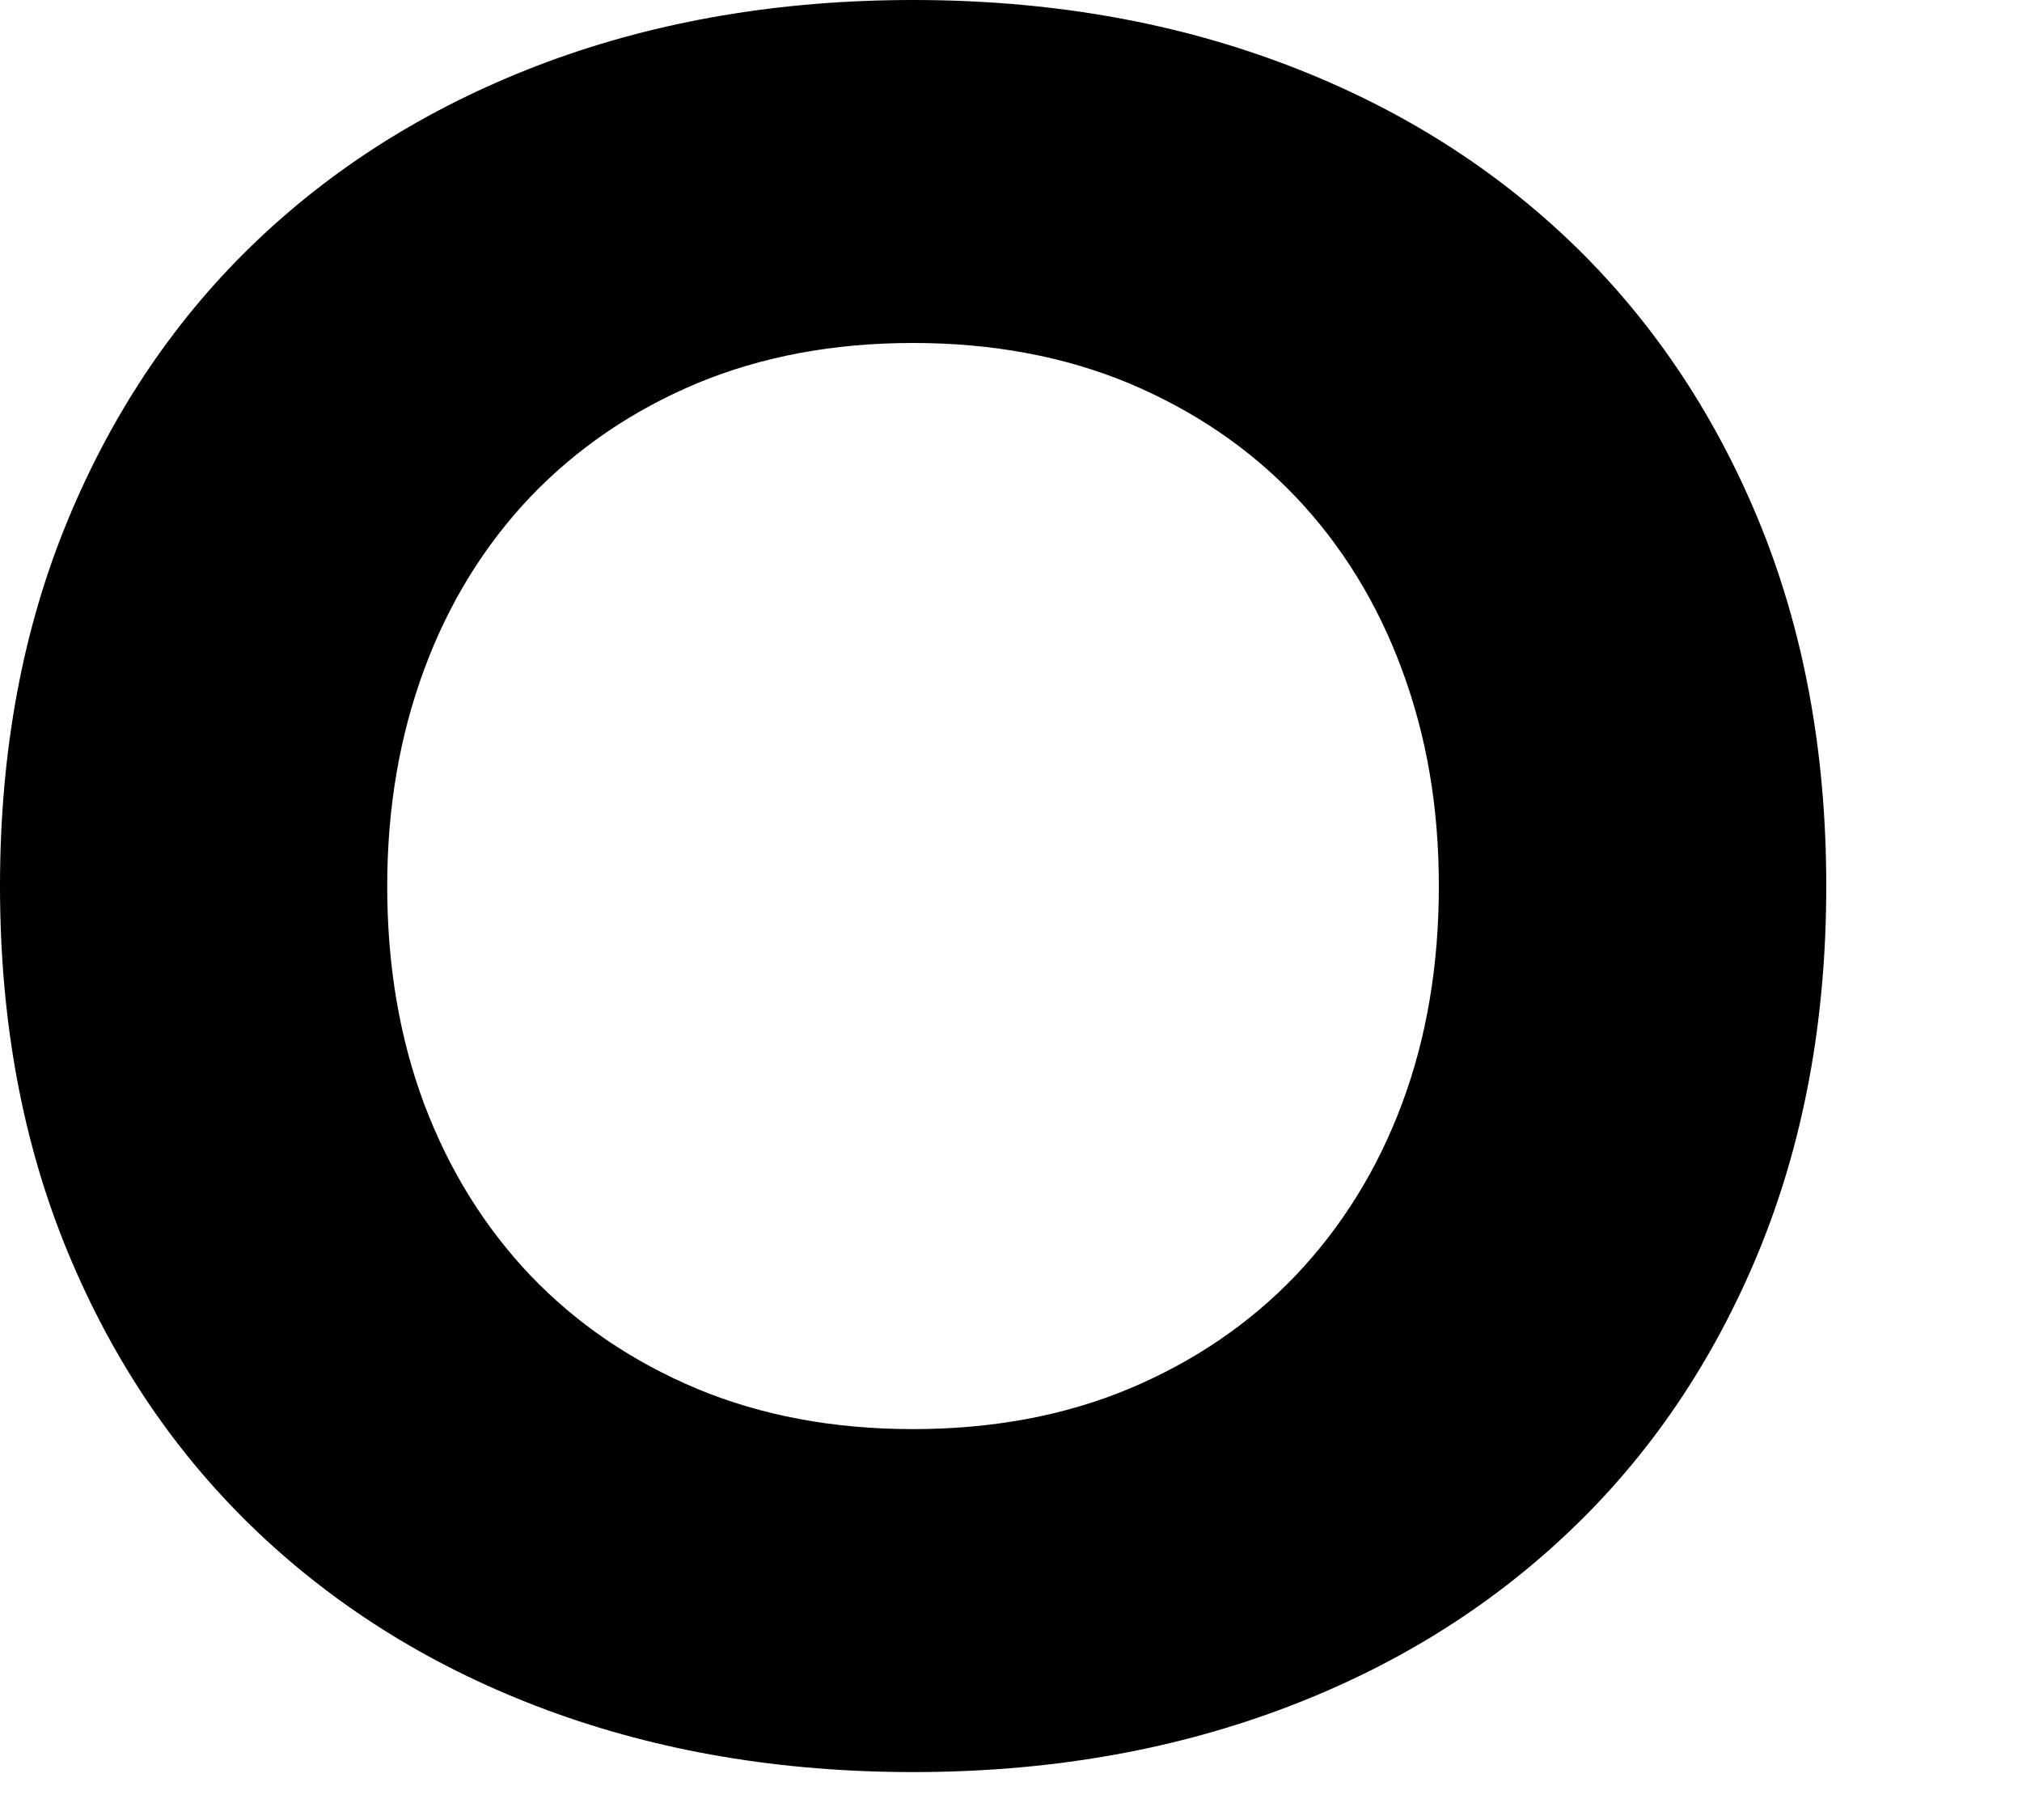 <?xml version="1.0" encoding="utf-8"?>
<svg xmlns="http://www.w3.org/2000/svg" fill="none" height="100%" overflow="visible" preserveAspectRatio="none" style="display: block;" viewBox="0 0 10 9" width="100%">
<path d="M0 4.382C0 3.714 0.112 3.11 0.337 2.568C0.562 2.026 0.875 1.565 1.277 1.184C1.679 0.803 2.156 0.511 2.707 0.306C3.259 0.102 3.862 0 4.516 0C5.17 0 5.773 0.102 6.324 0.306C6.876 0.51 7.353 0.803 7.755 1.184C8.156 1.565 8.47 2.026 8.695 2.568C8.919 3.11 9.032 3.714 9.032 4.382C9.032 5.049 8.919 5.654 8.695 6.196C8.47 6.738 8.157 7.199 7.755 7.579C7.353 7.96 6.876 8.253 6.324 8.457C5.772 8.661 5.17 8.763 4.516 8.763C3.862 8.763 3.259 8.661 2.707 8.457C2.156 8.253 1.679 7.96 1.277 7.579C0.875 7.198 0.562 6.738 0.337 6.196C0.112 5.654 0 5.05 0 4.382ZM1.915 4.382C1.915 4.774 1.976 5.134 2.098 5.46C2.221 5.786 2.396 6.068 2.624 6.308C2.853 6.547 3.127 6.733 3.446 6.867C3.765 7 4.121 7.067 4.515 7.067C4.91 7.067 5.266 7 5.585 6.867C5.904 6.733 6.178 6.547 6.407 6.308C6.635 6.068 6.811 5.786 6.933 5.46C7.055 5.134 7.116 4.774 7.116 4.382C7.116 3.989 7.055 3.639 6.933 3.31C6.811 2.98 6.635 2.696 6.407 2.456C6.179 2.217 5.905 2.031 5.585 1.896C5.266 1.763 4.909 1.696 4.515 1.696C4.122 1.696 3.765 1.763 3.446 1.896C3.127 2.03 2.853 2.217 2.624 2.456C2.396 2.696 2.22 2.98 2.098 3.31C1.976 3.639 1.915 3.997 1.915 4.382Z" fill="black" id="Vector"/>
</svg>